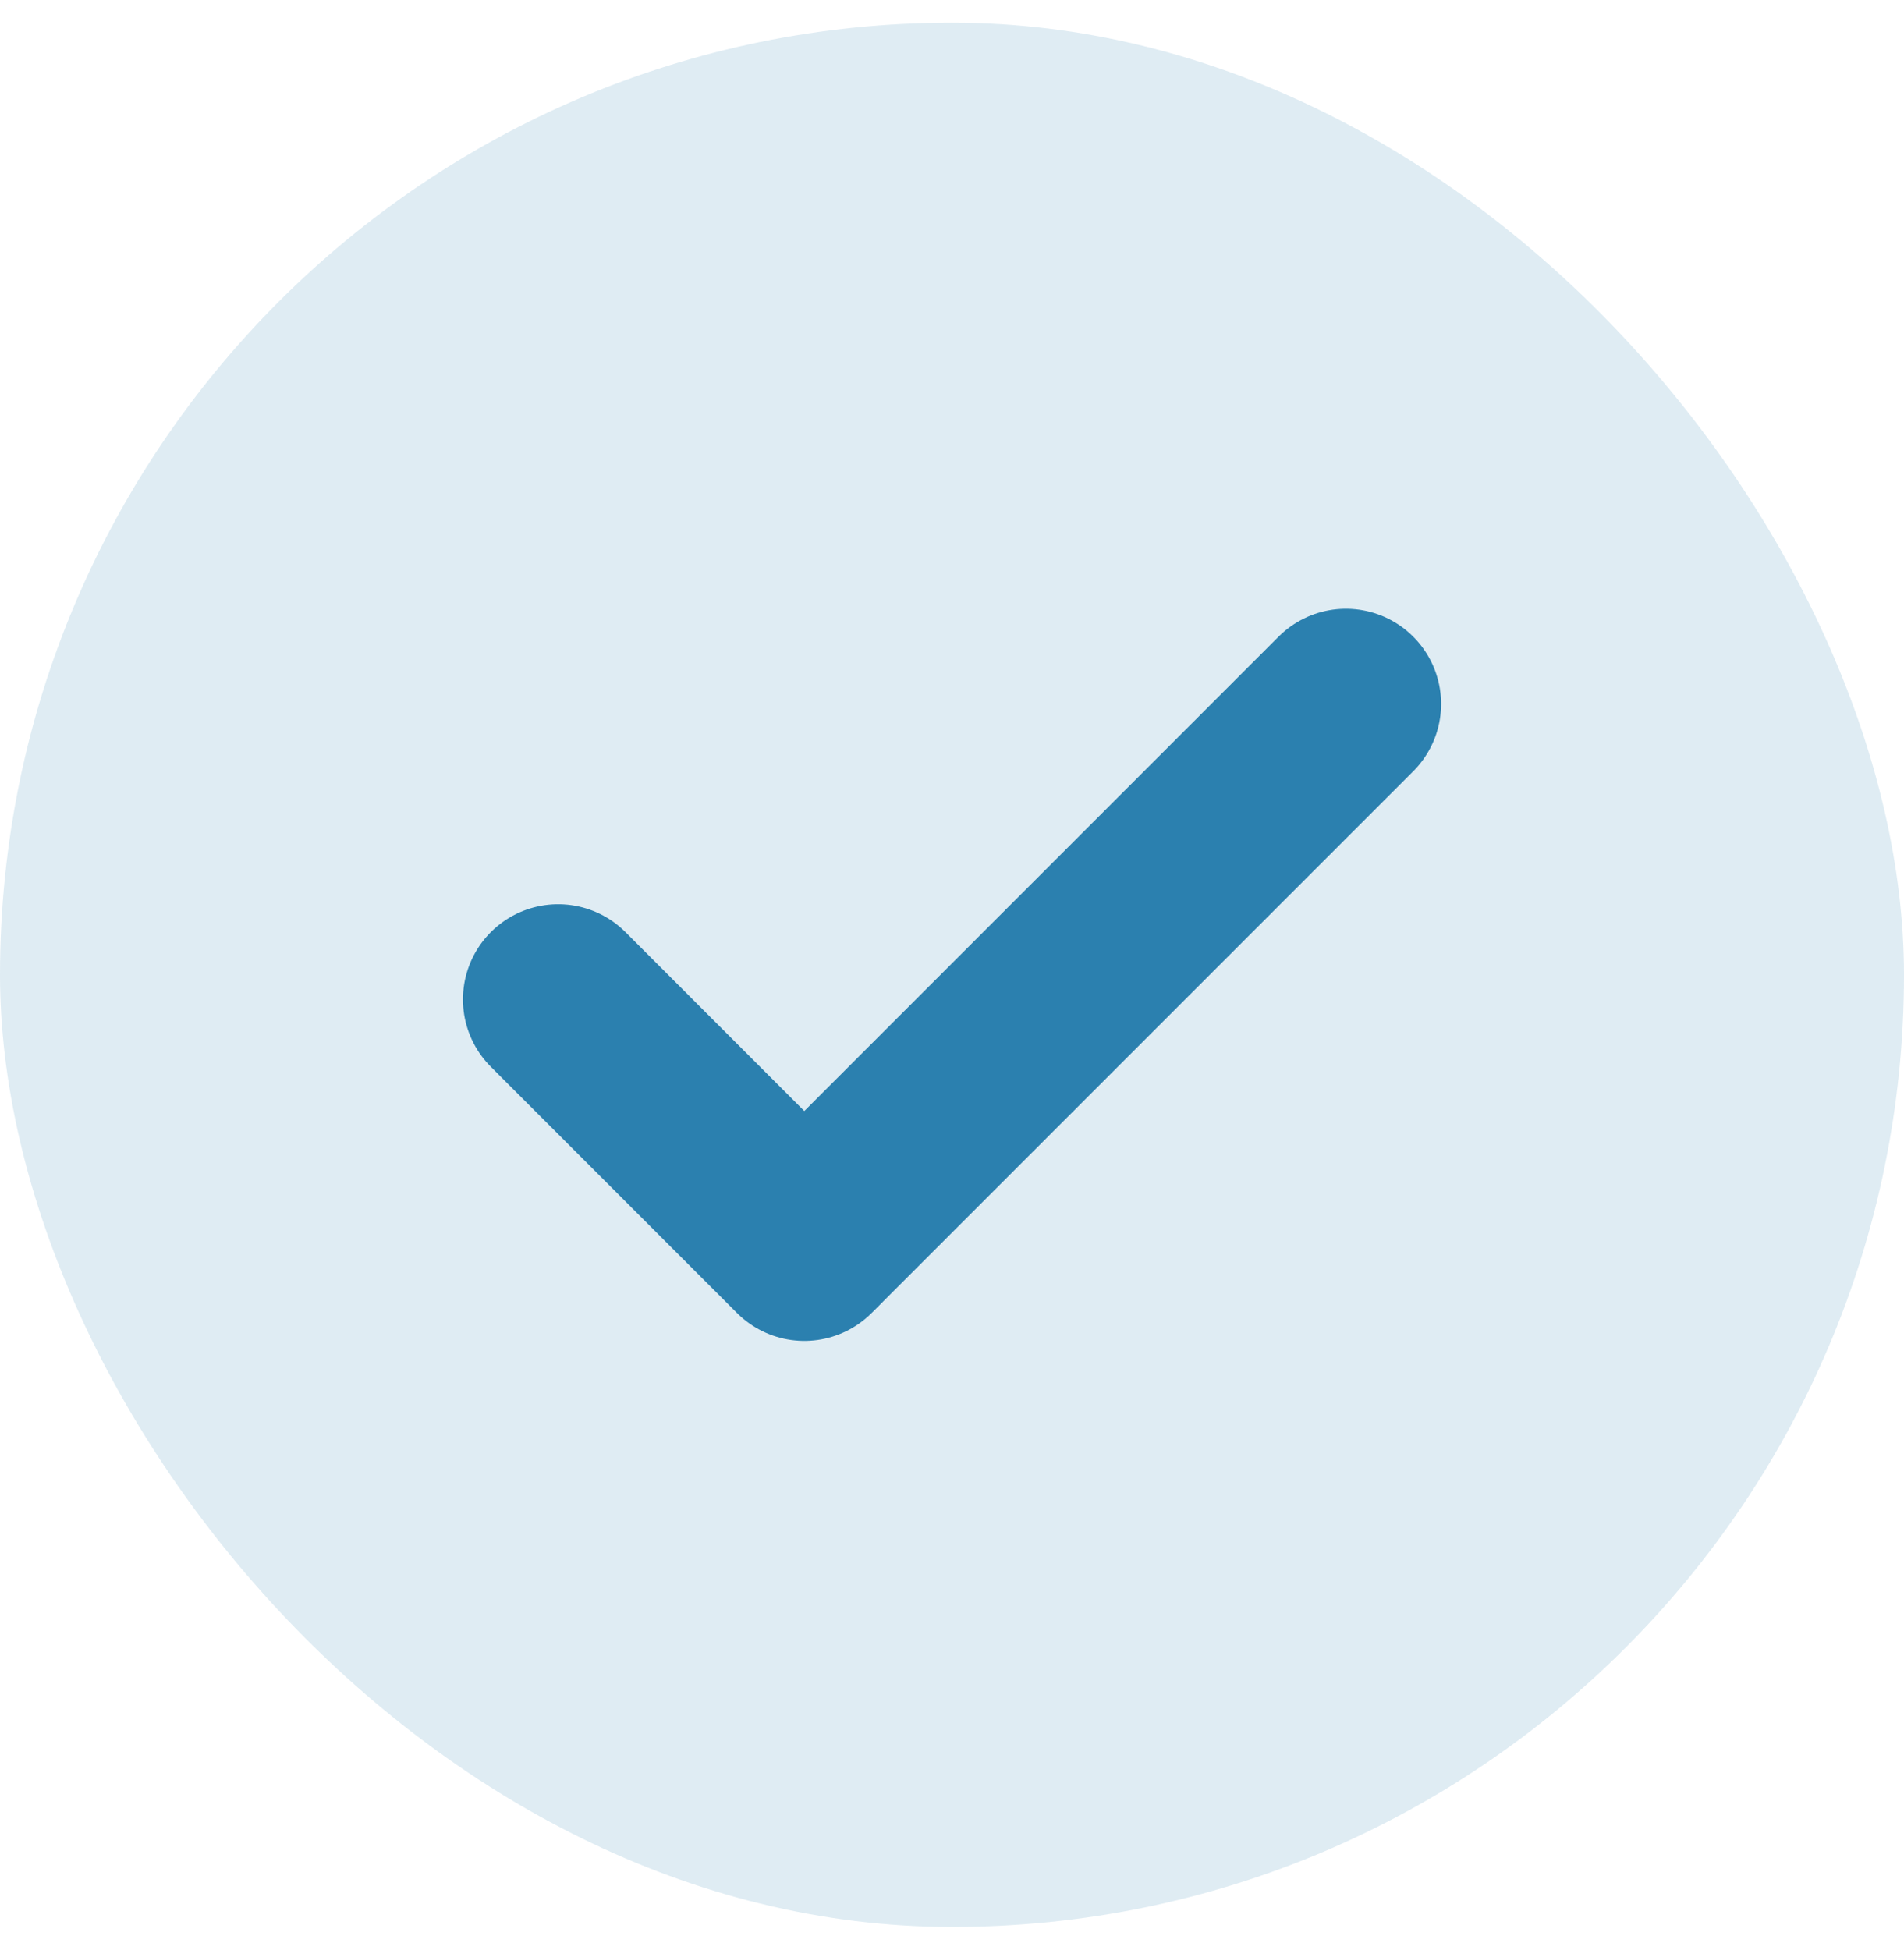 <svg xmlns="http://www.w3.org/2000/svg" width="42" height="43" viewBox="0 0 42 43" fill="none">
  <rect y="0.5" width="42" height="42" rx="21" fill="#2B80AF" fill-opacity="0.15"/>
  <path d="M29.689 15.526L17.742 27.474L12.312 22.043" stroke="#2B80AF" stroke-width="4.2" stroke-linecap="round" stroke-linejoin="round"/>
</svg>